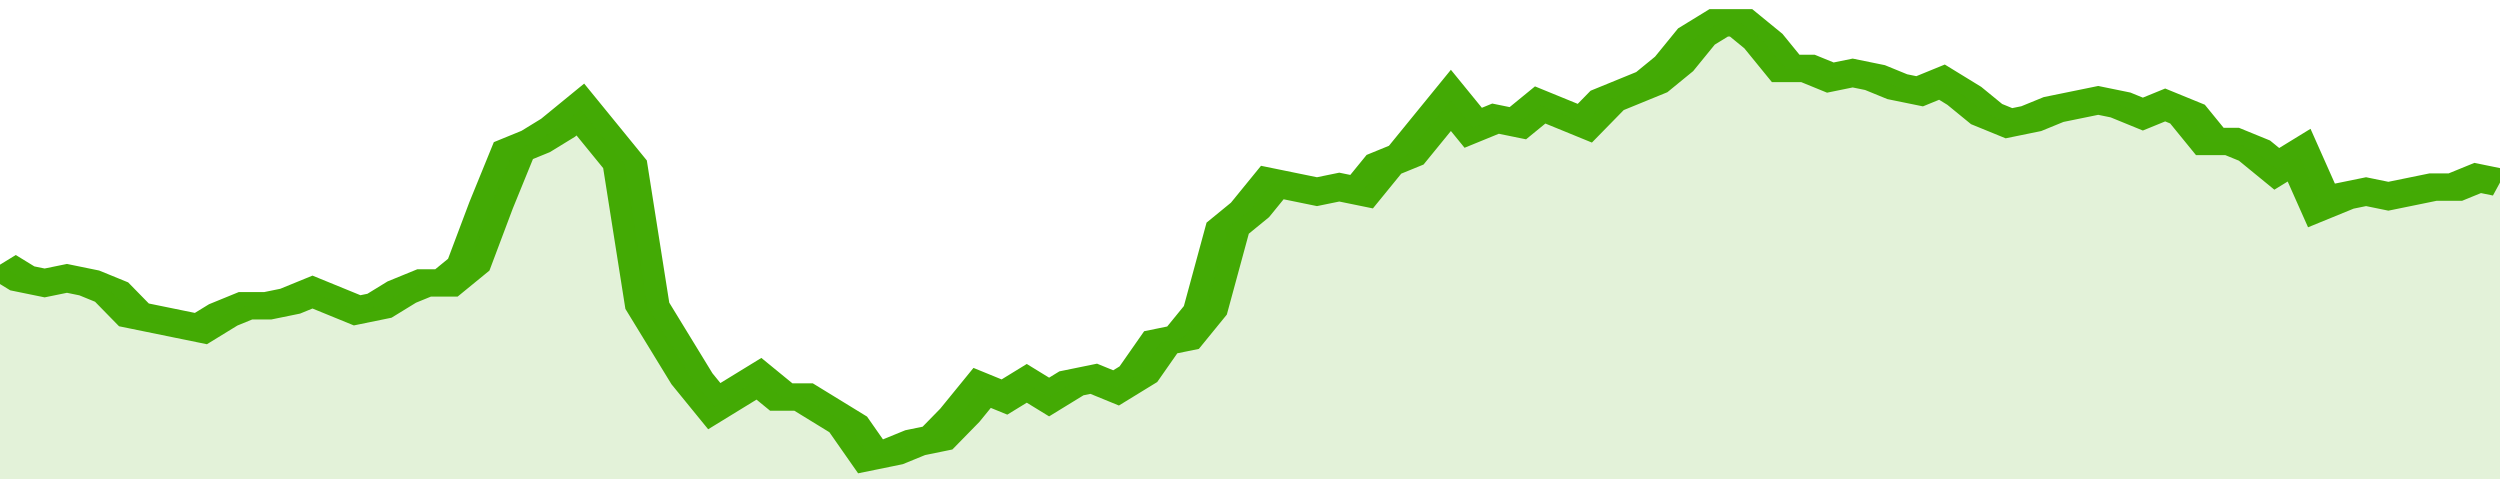 <svg xmlns="http://www.w3.org/2000/svg" viewBox="0 0 336 105" width="120" height="23" preserveAspectRatio="none">
				 <polyline fill="none" stroke="#43AA05" stroke-width="6" points="0, 58 3, 61 6, 62 9, 61 12, 62 15, 64 18, 69 21, 70 24, 71 27, 72 30, 69 33, 67 36, 67 39, 66 42, 64 45, 66 48, 68 51, 67 54, 64 57, 62 60, 62 63, 58 66, 45 69, 33 72, 31 75, 28 78, 24 81, 30 84, 36 87, 67 90, 75 93, 83 96, 89 99, 86 102, 83 105, 87 108, 87 111, 90 114, 93 117, 100 120, 99 123, 97 126, 96 129, 91 132, 85 135, 87 138, 84 141, 87 144, 84 147, 83 150, 85 153, 82 156, 75 159, 74 162, 68 165, 50 168, 46 171, 40 174, 41 177, 42 180, 41 183, 42 186, 36 189, 34 192, 28 195, 22 198, 28 201, 26 204, 27 207, 23 210, 25 213, 27 216, 22 219, 20 222, 18 225, 14 228, 8 231, 5 234, 5 237, 9 240, 15 243, 15 246, 17 249, 16 252, 17 255, 19 258, 20 261, 18 264, 21 267, 25 270, 27 273, 26 276, 24 279, 23 282, 22 285, 23 288, 25 291, 23 294, 25 297, 31 300, 31 303, 33 306, 37 309, 34 312, 45 315, 43 318, 42 321, 43 324, 42 327, 41 330, 41 333, 39 336, 40 336, 40 "> </polyline>
				 <polygon fill="#43AA05" opacity="0.15" points="0, 105 0, 58 3, 61 6, 62 9, 61 12, 62 15, 64 18, 69 21, 70 24, 71 27, 72 30, 69 33, 67 36, 67 39, 66 42, 64 45, 66 48, 68 51, 67 54, 64 57, 62 60, 62 63, 58 66, 45 69, 33 72, 31 75, 28 78, 24 81, 30 84, 36 87, 67 90, 75 93, 83 96, 89 99, 86 102, 83 105, 87 108, 87 111, 90 114, 93 117, 100 120, 99 123, 97 126, 96 129, 91 132, 85 135, 87 138, 84 141, 87 144, 84 147, 83 150, 85 153, 82 156, 75 159, 74 162, 68 165, 50 168, 46 171, 40 174, 41 177, 42 180, 41 183, 42 186, 36 189, 34 192, 28 195, 22 198, 28 201, 26 204, 27 207, 23 210, 25 213, 27 216, 22 219, 20 222, 18 225, 14 228, 8 231, 5 234, 5 237, 9 240, 15 243, 15 246, 17 249, 16 252, 17 255, 19 258, 20 261, 18 264, 21 267, 25 270, 27 273, 26 276, 24 279, 23 282, 22 285, 23 288, 25 291, 23 294, 25 297, 31 300, 31 303, 33 306, 37 309, 34 312, 45 315, 43 318, 42 321, 43 324, 42 327, 41 330, 41 333, 39 336, 40 336, 105 "></polygon>
			</svg>